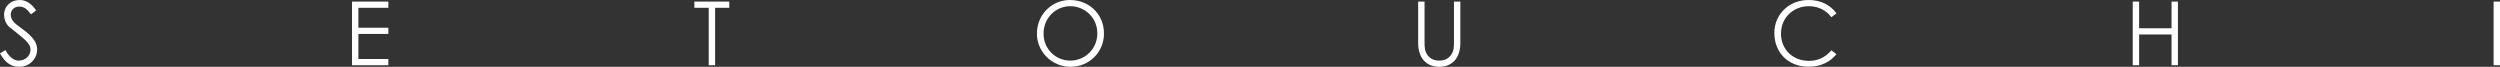 <?xml version="1.0" encoding="UTF-8"?>
<svg id="_レイヤー_2" data-name="レイヤー 2" xmlns="http://www.w3.org/2000/svg" viewBox="0 0 564.32 15.08">
  <rect x="0" y="0" width="564.32" height="15.08" fill="#333333" stroke="none"/>
  <defs>
    <style>
      .cls-1 {
        fill: #fff;
      }
    </style>
  </defs>
  <g id="other">
    <path class="cls-1" d="M7,3.24c-.78-1.02-1.46-1.76-2.64-1.76-1.24,0-1.94.88-1.94,1.82,0,.78.46,1.6,1.28,2.22,2.7,2,4.68,3.38,4.68,5.7,0,2.02-1.7,3.86-4.04,3.86-1.98,0-3.28-1.1-4.34-3.04l1.22-.74c.86,1.58,1.9,2.38,3,2.38,1.5,0,2.66-1.1,2.66-2.44,0-1.58-1.48-2.48-4.74-5.12-.68-.54-1.22-1.68-1.22-2.76C.92,1.38,2.46,0,4.4,0c1.76,0,2.82,1.06,3.76,2.34l-1.16.9Z"/>
    <path class="cls-1" d="M79.46.36h8.2v1.4h-6.76v4.5h6.76v1.4h-6.76v5.66h6.76v1.4h-8.2V.36Z"/>
    <path class="cls-1" d="M156.74,1.76V.36h7.88v1.4h-3.2v12.96h-1.44V1.76h-3.24Z"/>
    <path class="cls-1" d="M249.2,7.54c0,4.22-3.3,7.54-7.56,7.54s-7.58-3.46-7.58-7.48c0-4.28,3.32-7.6,7.46-7.6,4.36,0,7.68,3.26,7.68,7.54ZM235.56,7.6c0,3.54,2.8,6.08,6.04,6.08s6.1-2.56,6.1-6.16-2.92-6.12-6.1-6.12-6.04,2.52-6.04,6.2Z"/>
    <path class="cls-1" d="M328.2.36h1.44v9.34c0,3.38-1.82,5.38-4.76,5.38s-4.76-2-4.76-5.38V.36h1.44v9.12c0,1.12,0,2.12.76,3.06.62.78,1.48,1.14,2.56,1.14s1.94-.36,2.56-1.14c.76-.94.76-1.94.76-3.06V.36Z"/>
    <path class="cls-1" d="M413.4,3.88c-1.26-1.66-3.06-2.48-5.12-2.48-3.4,0-6.26,2.52-6.26,6.18s2.72,6.16,6.34,6.16c2,0,3.7-.82,5.04-2.38l1.14.86c-1.48,1.86-3.66,2.84-6.28,2.84-4.8,0-7.74-3.38-7.74-7.6s3.28-7.46,7.74-7.46c2.64,0,4.86,1.04,6.28,3.02l-1.14.86Z"/>
    <path class="cls-1" d="M481.42.36h1.44v6.02h7.32V.36h1.44v14.36h-1.44v-6.94h-7.32v6.94h-1.44V.36Z"/>
    <path class="cls-1" d="M562.88.36h1.44v14.36h-1.44V.36Z"/>
  </g>
</svg>